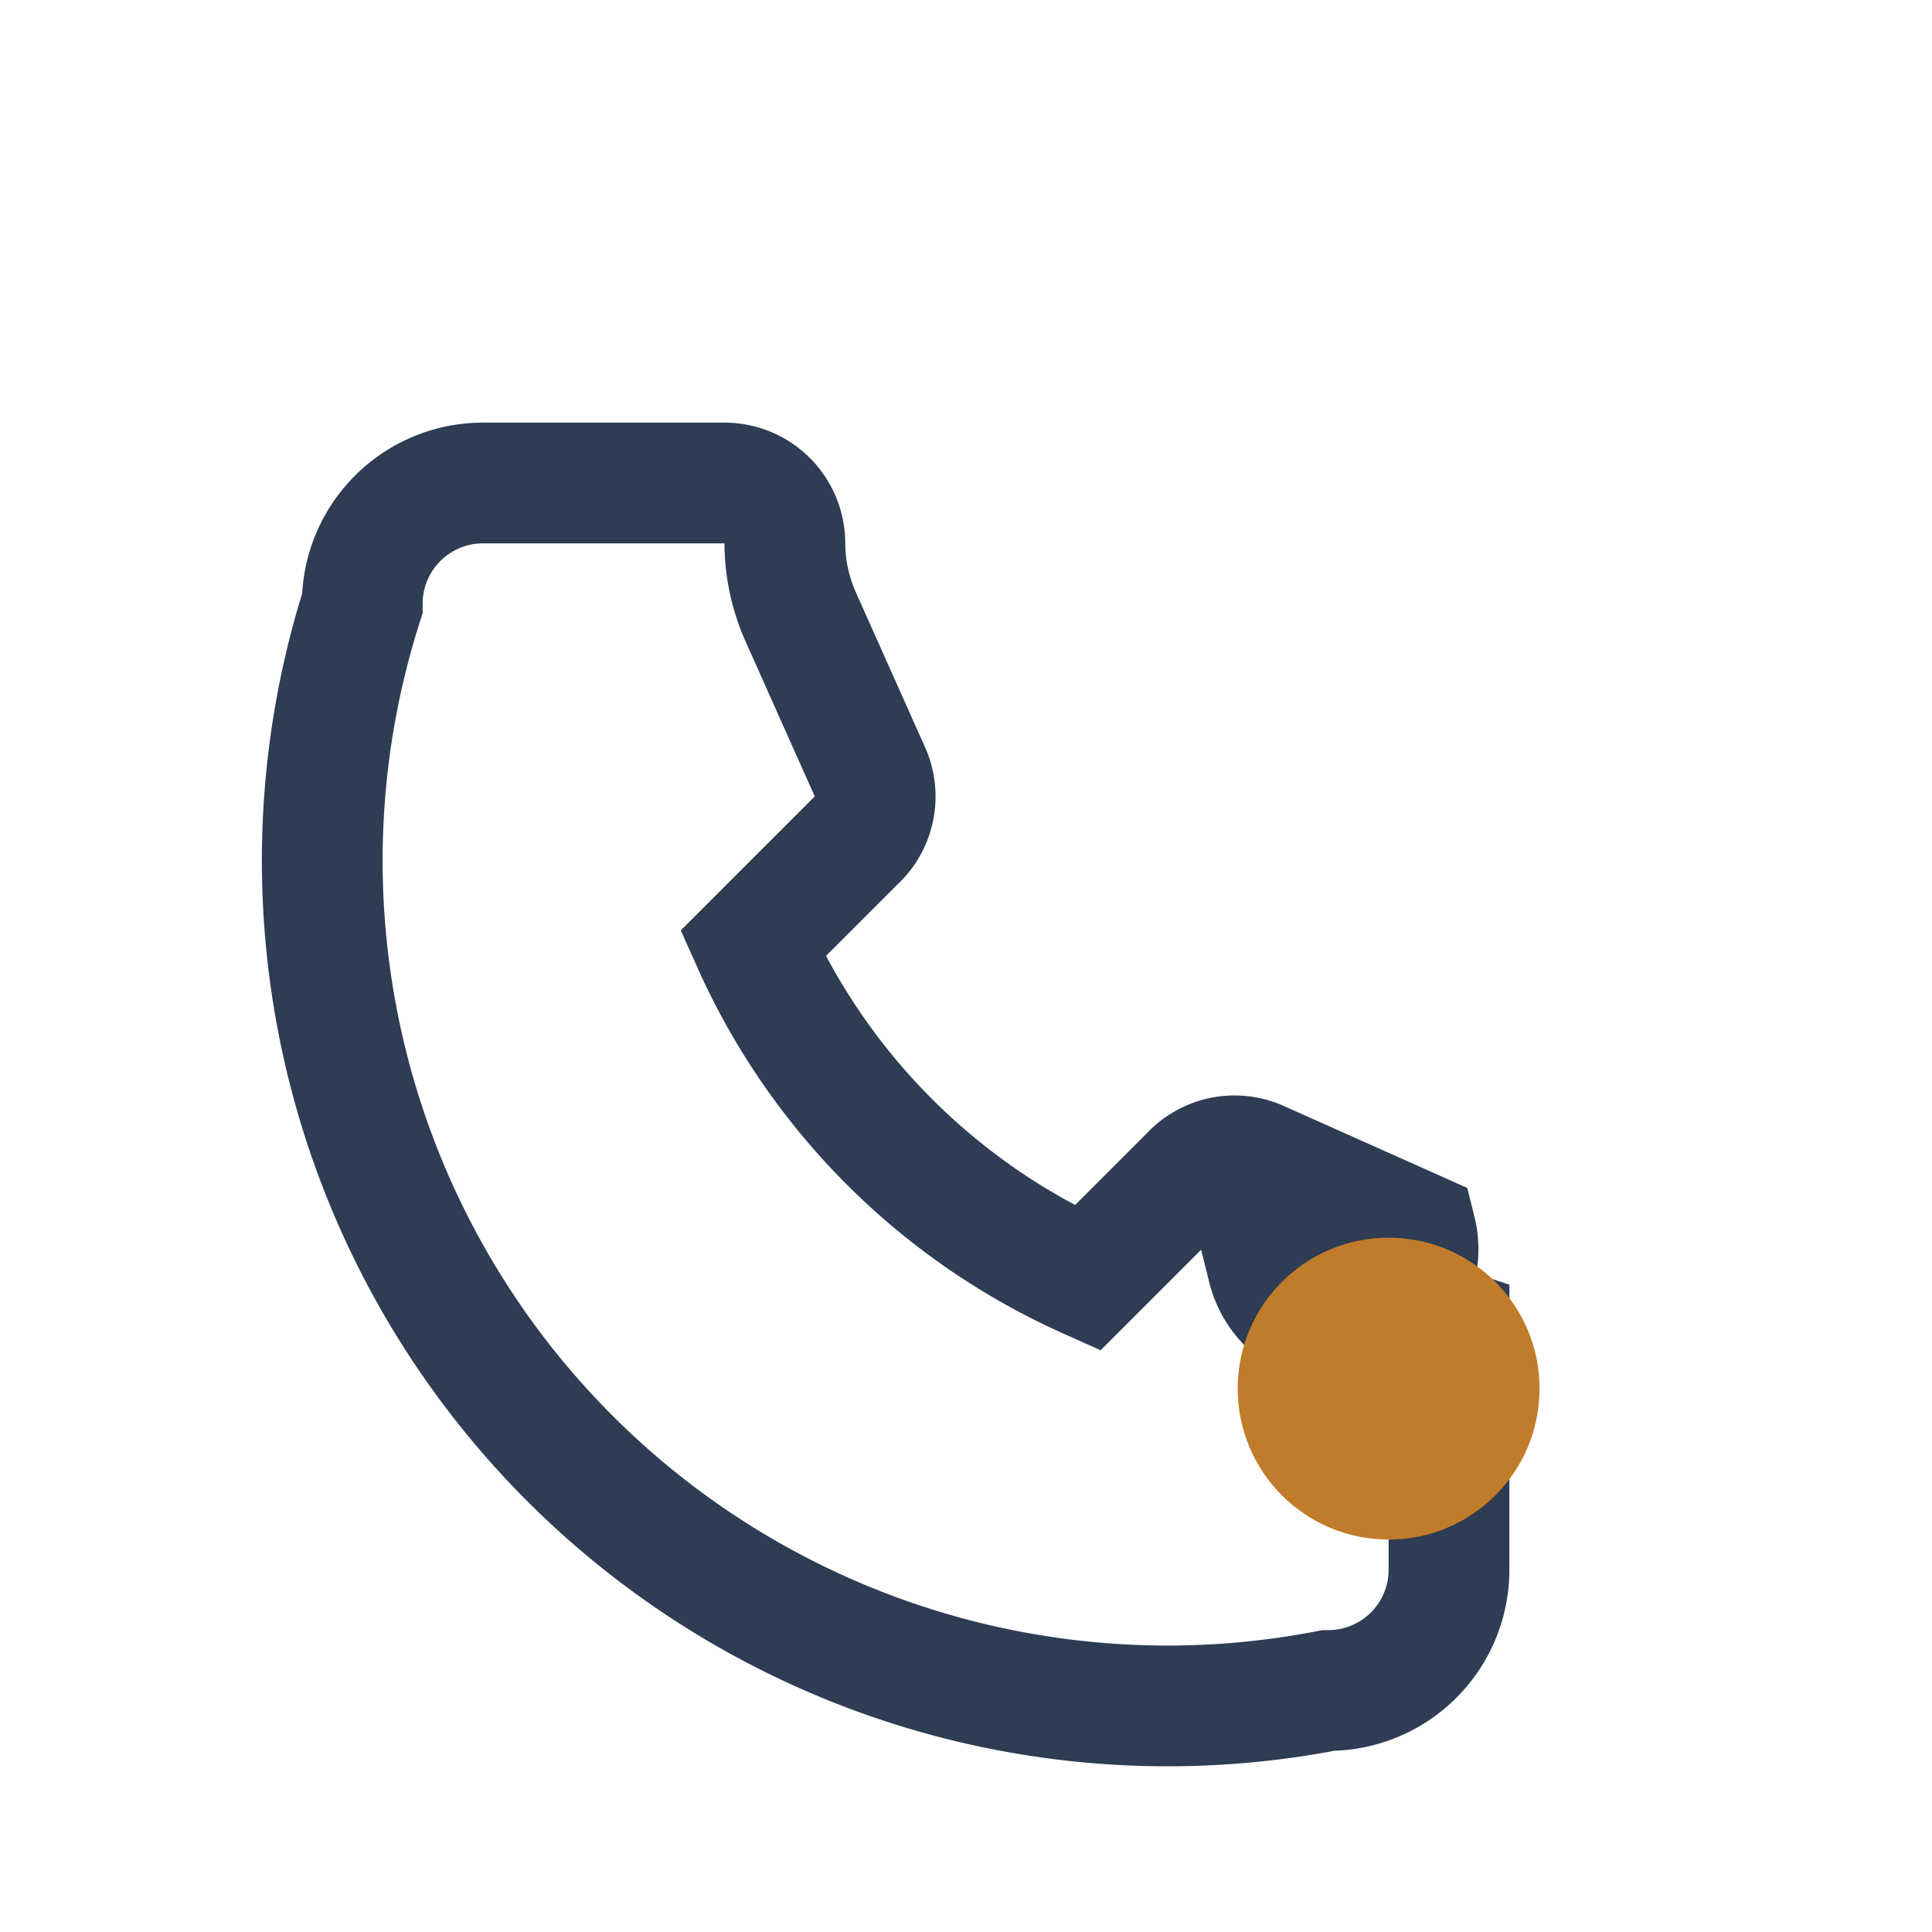 <?xml version="1.0" encoding="UTF-8"?>
<svg xmlns="http://www.w3.org/2000/svg" width="32" height="32" viewBox="0 0 32 32"><path d="M24 22v4a2 2 0 0 1-2 2A14 14 0 0 1 6 10a2 2 0 0 1 2-2h4a1 1 0 0 1 1 1c0 .41.09.82.25 1.19l1.17 2.62a1 1 0 0 1-.25 1.12l-1.7 1.7a11 11 0 0 0 5.54 5.54l1.7-1.7a1 1 0 0 1 1.12-.25l2.62 1.17A1 1 0 0 1 21 21v0z" fill="none" stroke="#2E3C54" stroke-width="2" stroke-linecap="round"/><circle cx="23" cy="23" r="2.5" fill="#C17C2B"/></svg>